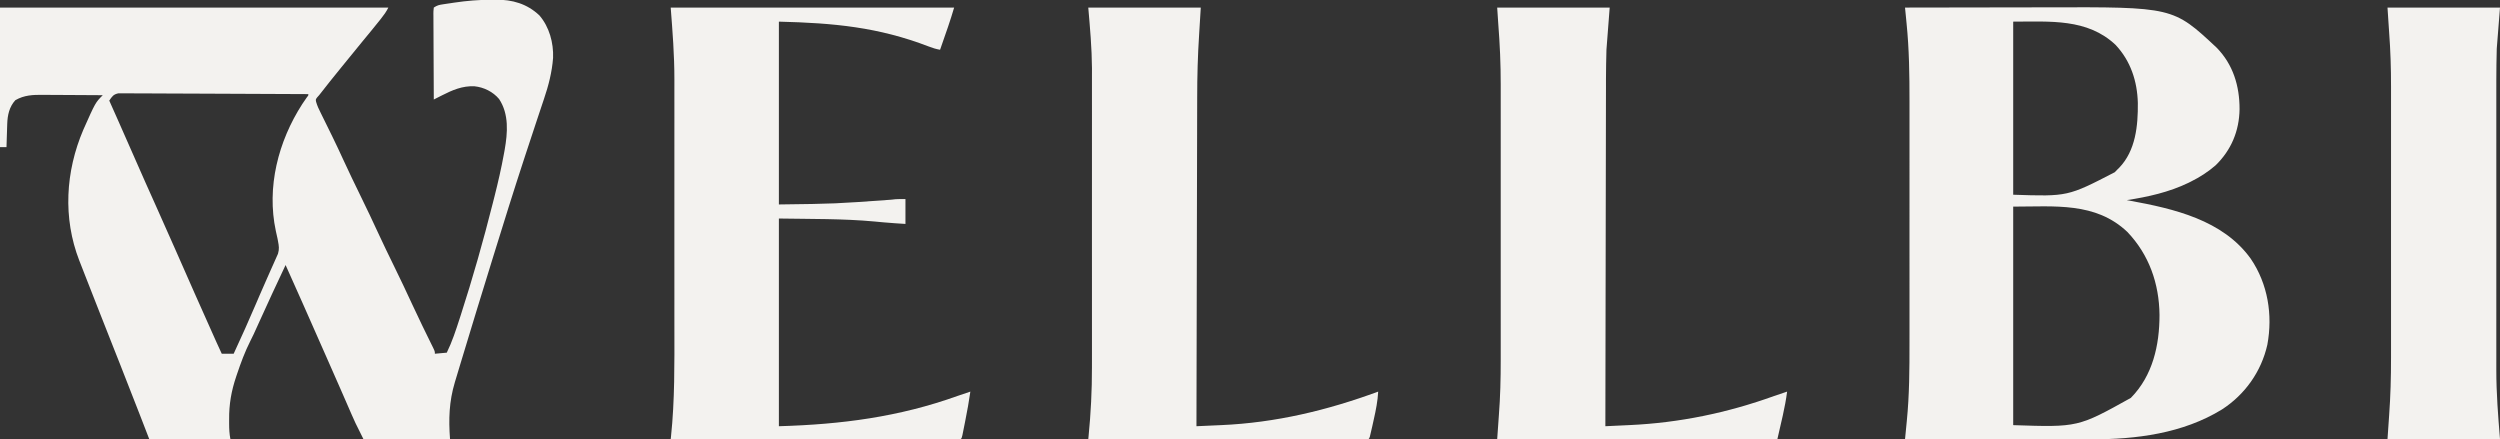 <svg height="406" width="2311" xmlns="http://www.w3.org/2000/svg" version="1.1">
<rect width="100%" height="100%" fill="#333333" stroke="none"/>
<path transform="translate(454.375,-0.25)" fill="#F3F2EF" d="M0 0 C1.238 -0.021 2.475 -0.041 3.75 -0.062 C19.301 -0.128 32.849 3.675 44.297 14.547 C53.44 25.163 57.436 39.928 56.89 53.79 C55.878 66.993 52.688 79.341 48.447 91.832 C47.522 94.558 46.613 97.29 45.708 100.023 C44.383 104.016 43.052 108.007 41.715 111.996 C38.101 122.796 34.548 133.616 31 144.438 C30.626 145.579 30.251 146.72 29.865 147.895 C20.358 176.901 11.284 206.039 2.26 235.197 C1.625 237.249 0.99 239.3 0.354 241.352 C-9.174 272.105 -18.615 302.884 -27.904 333.71 C-28.493 335.666 -29.085 337.621 -29.677 339.575 C-30.771 343.193 -31.859 346.813 -32.945 350.434 C-33.265 351.488 -33.585 352.542 -33.915 353.628 C-39.278 371.596 -39.713 387.523 -38.375 406.25 C-64.775 406.25 -91.175 406.25 -118.375 406.25 C-126.409 390.181 -126.409 390.181 -129.328 383.426 C-129.666 382.653 -130.003 381.881 -130.351 381.085 C-131.072 379.435 -131.791 377.785 -132.508 376.134 C-134.066 372.548 -135.632 368.966 -137.198 365.384 C-138.02 363.503 -138.842 361.621 -139.663 359.739 C-144.016 349.771 -148.412 339.822 -152.812 329.875 C-153.6 328.095 -154.387 326.314 -155.174 324.534 C-156.363 321.845 -157.552 319.156 -158.742 316.468 C-161.658 309.874 -164.57 303.279 -167.48 296.684 C-168.747 293.815 -170.013 290.946 -171.28 288.078 C-172.074 286.277 -172.869 284.476 -173.664 282.674 C-179.177 270.174 -184.752 257.702 -190.375 245.25 C-198.769 263.041 -207.08 280.864 -215.159 298.801 C-220.26 310.106 -220.26 310.106 -222.93 315.387 C-227.974 325.37 -231.754 335.6 -235.312 346.188 C-235.552 346.895 -235.792 347.602 -236.04 348.331 C-240.554 361.723 -242.712 374.006 -242.562 388.188 C-242.562 389.379 -242.561 390.571 -242.561 391.799 C-242.535 396.849 -242.371 401.27 -241.375 406.25 C-266.125 406.25 -290.875 406.25 -316.375 406.25 C-319.159 399.052 -321.944 391.854 -324.812 384.438 C-331.051 368.333 -337.324 352.243 -343.688 336.188 C-344.19 334.919 -344.19 334.919 -344.703 333.625 C-345.042 332.769 -345.381 331.914 -345.73 331.032 C-346.432 329.261 -347.134 327.49 -347.836 325.719 C-348.19 324.825 -348.544 323.931 -348.909 323.01 C-353.416 311.63 -357.896 300.239 -362.374 288.848 C-363.313 286.459 -364.252 284.071 -365.192 281.683 C-367.823 274.994 -370.448 268.304 -373.062 261.609 C-373.959 259.314 -374.858 257.02 -375.758 254.726 C-377.127 251.236 -378.488 247.744 -379.848 244.25 C-380.259 243.205 -380.67 242.161 -381.093 241.085 C-396.356 201.692 -393.831 158.846 -377.375 120.25 C-366.169 95.044 -366.169 95.044 -359.375 88.25 C-368.216 88.18 -377.057 88.127 -385.898 88.095 C-390.004 88.079 -394.11 88.058 -398.216 88.024 C-402.184 87.991 -406.152 87.973 -410.121 87.965 C-411.629 87.96 -413.137 87.949 -414.645 87.933 C-423.973 87.836 -431.963 88.123 -440.188 92.875 C-445.79 98.958 -447.436 106.737 -447.691 114.766 C-447.733 116.016 -447.775 117.266 -447.818 118.555 C-447.858 119.857 -447.897 121.159 -447.938 122.5 C-447.981 123.817 -448.024 125.135 -448.068 126.492 C-448.174 129.745 -448.276 132.997 -448.375 136.25 C-450.355 136.25 -452.335 136.25 -454.375 136.25 C-454.375 93.68 -454.375 51.11 -454.375 7.25 C-335.905 7.25 -217.435 7.25 -95.375 7.25 C-97.279 11.058 -99.493 14.14 -102.125 17.438 C-102.606 18.045 -103.087 18.652 -103.583 19.278 C-108.587 25.569 -113.709 31.763 -118.832 37.957 C-123.847 44.024 -128.8 50.142 -133.757 56.257 C-135.399 58.28 -137.045 60.298 -138.691 62.316 C-145.681 70.887 -152.596 79.511 -159.375 88.25 C-159.991 88.936 -160.607 89.622 -161.242 90.328 C-162.593 92.189 -162.593 92.189 -162.169 94.395 C-161.138 98.101 -159.51 101.421 -157.797 104.848 C-157.434 105.585 -157.072 106.323 -156.698 107.083 C-155.918 108.668 -155.136 110.253 -154.352 111.836 C-152.269 116.042 -150.205 120.257 -148.141 124.473 C-147.727 125.316 -147.314 126.159 -146.888 127.028 C-143.451 134.058 -140.136 141.137 -136.875 148.25 C-131.863 159.161 -126.651 169.964 -121.375 180.75 C-115.563 192.633 -109.871 204.554 -104.348 216.574 C-99.828 226.368 -95.114 236.061 -90.375 245.75 C-84.526 257.707 -78.79 269.701 -73.236 281.798 C-70.233 288.315 -67.162 294.792 -64.02 301.242 C-63.649 302.003 -63.278 302.764 -62.897 303.548 C-61.072 307.291 -59.24 311.03 -57.402 314.767 C-56.741 316.118 -56.079 317.469 -55.418 318.82 C-55.109 319.443 -54.801 320.065 -54.483 320.707 C-52.375 325.024 -52.375 325.024 -52.375 327.25 C-48.745 326.92 -45.115 326.59 -41.375 326.25 C-36.396 316.094 -32.971 305.558 -29.5 294.812 C-29.177 293.815 -28.853 292.817 -28.52 291.789 C-17.404 257.416 -7.566 222.704 1.263 187.677 C1.739 185.794 2.217 183.912 2.696 182.03 C6.046 168.808 9.084 155.576 11.52 142.152 C11.727 141.018 11.934 139.885 12.148 138.716 C14.893 122.942 16.246 105.812 7 91.812 C1.343 85.038 -7.1 80.899 -15.793 80 C-26.836 79.49 -36.182 83.493 -45.801 88.406 C-46.899 88.962 -46.899 88.962 -48.02 89.528 C-49.807 90.432 -51.591 91.341 -53.375 92.25 C-53.444 81.202 -53.498 70.154 -53.53 59.106 C-53.546 53.976 -53.567 48.846 -53.601 43.717 C-53.634 38.77 -53.652 33.823 -53.66 28.875 C-53.665 26.984 -53.676 25.094 -53.692 23.203 C-53.714 20.562 -53.717 17.921 -53.716 15.28 C-53.732 14.098 -53.732 14.098 -53.748 12.893 C-53.736 10.717 -53.736 10.717 -53.375 7.25 C-50.191 5.127 -48.471 4.771 -44.746 4.215 C-43.628 4.045 -42.51 3.876 -41.357 3.701 C-40.188 3.532 -39.018 3.362 -37.812 3.188 C-36.67 3.014 -35.527 2.841 -34.35 2.662 C-22.83 0.943 -11.655 0.048 0 0 Z M-353.375 93.25 C-352.985 94.126 -352.594 95.002 -352.192 95.904 C-350.293 100.165 -348.396 104.426 -346.5 108.688 C-346.144 109.487 -345.788 110.287 -345.422 111.11 C-340.115 123.04 -334.852 134.988 -329.617 146.949 C-323.283 161.419 -316.878 175.855 -310.375 190.25 C-304.339 203.612 -298.379 217.005 -292.5 230.438 C-280.363 258.164 -268.064 285.818 -255.688 313.438 C-255.153 314.631 -254.618 315.824 -254.067 317.054 C-251.792 322.185 -251.792 322.185 -249.375 327.25 C-245.745 327.25 -242.115 327.25 -238.375 327.25 C-231.186 311.851 -224.296 296.337 -217.6 280.717 C-217.094 279.537 -217.094 279.537 -216.578 278.334 C-215.892 276.733 -215.206 275.133 -214.521 273.533 C-212.408 268.614 -210.257 263.714 -208.074 258.826 C-206.649 255.632 -205.239 252.432 -203.829 249.232 C-203.158 247.717 -202.48 246.205 -201.795 244.696 C-200.845 242.6 -199.918 240.495 -198.996 238.387 C-198.464 237.198 -197.932 236.009 -197.385 234.784 C-196.114 230.335 -196.523 227.781 -197.375 223.25 C-197.528 222.427 -197.682 221.604 -197.84 220.756 C-197.996 220.066 -198.152 219.375 -198.312 218.664 C-198.485 217.884 -198.657 217.104 -198.835 216.3 C-199.013 215.5 -199.191 214.7 -199.375 213.875 C-208.077 173.338 -197.219 130.971 -174.961 96.434 C-173.586 94.376 -172.193 92.331 -170.773 90.305 C-169.281 88.526 -169.281 88.526 -169.375 87.25 C-192.627 87.11 -215.879 87.004 -239.132 86.939 C-249.928 86.908 -260.725 86.866 -271.521 86.797 C-280.93 86.738 -290.339 86.699 -299.748 86.685 C-304.731 86.678 -309.713 86.659 -314.696 86.616 C-319.386 86.575 -324.074 86.562 -328.764 86.571 C-330.485 86.57 -332.207 86.558 -333.929 86.535 C-336.28 86.505 -338.627 86.512 -340.978 86.528 C-342.294 86.523 -343.609 86.517 -344.964 86.512 C-349.654 87.527 -350.7 89.371 -353.375 93.25 Z"></path>
<path transform="translate(1761,7)" fill="#F3F2EF" d="M0 0 C20.83 -0.047 41.661 -0.082 62.491 -0.104 C72.166 -0.114 81.842 -0.128 91.518 -0.151 C99.968 -0.171 108.418 -0.184 116.868 -0.188 C121.327 -0.191 125.786 -0.197 130.245 -0.211 C247.773 -0.587 247.773 -0.587 288 37 C303.315 52.638 309.278 72.46 309.247 93.929 C308.948 114.082 301.548 131.724 287.18 145.754 C280.095 151.942 272.4 156.828 264 161 C263.332 161.332 262.664 161.665 261.976 162.007 C244.143 170.649 224.506 175.025 205 178 C206.244 178.226 206.244 178.226 207.512 178.456 C248.496 185.955 293.74 196.251 319.562 232.125 C335.424 255.442 340.056 284.02 334.924 311.723 C329.326 336.493 314.269 357.734 292.952 371.515 C256.807 393.738 213.534 399.202 171.877 399.114 C169.994 399.113 168.11 399.113 166.226 399.114 C161.155 399.114 156.083 399.108 151.012 399.101 C145.696 399.095 140.381 399.095 135.065 399.093 C125.018 399.09 114.971 399.082 104.924 399.072 C93.477 399.061 82.031 399.055 70.585 399.05 C47.057 399.04 23.528 399.022 0 399 C0.086 398.147 0.171 397.294 0.26 396.415 C0.589 393.09 0.91 389.765 1.227 386.439 C1.362 385.029 1.501 383.62 1.643 382.211 C4.055 358.198 4.15 334.058 4.129 309.946 C4.131 307.269 4.133 304.593 4.135 301.917 C4.139 295.479 4.138 289.042 4.135 282.604 C4.133 277.36 4.133 272.115 4.134 266.87 C4.134 265.74 4.134 265.74 4.134 264.586 C4.135 263.053 4.135 261.521 4.135 259.988 C4.138 245.702 4.135 231.416 4.129 217.131 C4.125 204.944 4.126 192.757 4.13 180.57 C4.136 166.327 4.138 152.085 4.135 137.843 C4.134 136.316 4.134 134.79 4.134 133.263 C4.134 132.513 4.134 131.762 4.133 130.989 C4.132 125.767 4.134 120.546 4.136 115.324 C4.139 108.937 4.138 102.55 4.133 96.162 C4.13 92.92 4.13 89.678 4.133 86.436 C4.152 62.483 3.855 38.534 1.438 14.688 C1.297 13.23 1.157 11.772 1.018 10.314 C0.688 6.875 0.347 3.437 0 0 Z M100 13 C100 65.8 100 118.6 100 173 C150.451 174.677 150.451 174.677 193.898 152.199 C194.592 151.473 195.285 150.748 196 150 C196.947 149.082 196.947 149.082 197.914 148.145 C213.262 132.289 215.434 109.064 215.215 88.176 C214.719 68.093 208.531 49.267 194.598 34.449 C168.521 9.863 133.94 13 100 13 Z M100 184 C100 250.66 100 317.32 100 386 C159.908 387.994 159.908 387.994 208.75 360.812 C229.04 340.213 235.26 312.077 235.249 284.088 C234.93 255.148 225.621 228.485 205.531 207.41 C176.192 179.548 138.244 184 100 184 Z"></path>
<path transform="translate(620,7)" fill="#F3F2EF" d="M0 0 C86.46 0 172.92 0 262 0 C260.248 5.84 258.512 11.575 256.52 17.32 C256.193 18.265 256.193 18.265 255.86 19.228 C255.179 21.194 254.496 23.16 253.812 25.125 C253.344 26.476 252.876 27.828 252.408 29.18 C251.274 32.454 250.138 35.727 249 39 C245.294 38.359 241.986 37.327 238.484 35.961 C191.809 18.035 150.806 14.27 100 13 C100 68.77 100 124.54 100 182 C151.935 181.346 151.935 181.346 203.705 177.61 C204.447 177.53 205.189 177.45 205.953 177.367 C206.573 177.296 207.194 177.225 207.833 177.152 C210.882 176.938 213.944 177 217 177 C217 184.59 217 192.18 217 200 C210.21 199.58 203.431 199.141 196.656 198.523 C195.239 198.395 195.239 198.395 193.793 198.263 C191.979 198.096 190.166 197.925 188.353 197.749 C159.086 195.055 129.244 195.513 100 195 C100 258.36 100 321.72 100 387 C157.724 385.351 210.862 378.485 265.239 358.979 C269.141 357.596 273.067 356.293 277 355 C275.708 363.969 274.128 372.862 272.341 381.743 C271.93 383.789 271.526 385.836 271.123 387.883 C270.865 389.174 270.606 390.466 270.34 391.797 C270.106 392.966 269.873 394.135 269.633 395.339 C269 398 269 398 268 399 C266.566 399.097 265.128 399.124 263.691 399.123 C262.756 399.125 261.82 399.127 260.857 399.129 C259.817 399.126 258.777 399.123 257.705 399.12 C256.61 399.121 255.515 399.122 254.387 399.123 C250.686 399.125 246.985 399.119 243.285 399.114 C240.644 399.113 238.004 399.113 235.363 399.114 C229.663 399.114 223.962 399.111 218.262 399.106 C210.02 399.098 201.778 399.095 193.535 399.094 C180.164 399.092 166.794 399.085 153.423 399.075 C140.431 399.066 127.439 399.059 114.447 399.055 C113.647 399.055 112.847 399.054 112.022 399.054 C108.008 399.053 103.993 399.052 99.979 399.05 C66.652 399.04 33.326 399.022 0 399 C0.089 398.199 0.178 397.398 0.269 396.573 C3.817 362.819 3.446 328.966 3.406 295.073 C3.399 289.005 3.398 282.936 3.401 276.868 C3.402 275.994 3.402 275.119 3.403 274.218 C3.404 272.44 3.405 270.662 3.406 268.884 C3.414 252.337 3.405 235.79 3.388 219.243 C3.375 205.144 3.377 191.045 3.391 176.946 C3.407 160.445 3.413 143.944 3.404 127.443 C3.403 125.673 3.402 123.902 3.401 122.132 C3.401 120.827 3.401 120.827 3.4 119.495 C3.397 113.456 3.402 107.418 3.409 101.379 C3.417 93.988 3.415 86.596 3.399 79.205 C3.39 74.842 3.389 70.48 3.405 66.117 C3.424 43.847 1.718 22.34 0 0 Z"></path>
<path transform="translate(1384,7)" fill="#F3F2EF" d="M0 0 C34.32 0 68.64 0 104 0 C103.01 12.87 102.02 25.74 101 39 C100.674 52.473 100.674 52.473 100.563 65.937 C100.564 67.483 100.565 69.029 100.565 70.576 C100.566 71.75 100.566 71.75 100.567 72.948 C100.568 77.19 100.551 81.433 100.537 85.676 C100.514 92.974 100.502 100.273 100.498 107.572 C100.491 118.123 100.468 128.675 100.441 139.227 C100.398 156.359 100.368 173.492 100.346 190.624 C100.325 207.236 100.298 223.848 100.262 240.461 C100.26 241.49 100.258 242.519 100.256 243.58 C100.245 248.744 100.234 253.909 100.222 259.074 C100.13 301.716 100.058 344.358 100 387 C105.591 386.742 111.182 386.48 116.772 386.214 C118.668 386.125 120.564 386.036 122.46 385.949 C168.497 383.825 212.711 374.675 256.038 359.056 C260.006 357.641 263.998 356.313 268 355 C266.143 369.855 262.248 384.386 259 399 C173.53 399 88.06 399 0 399 C1 384 1 384 1.526 377.295 C2.871 360.104 3.293 343.002 3.261 325.766 C3.257 322.029 3.264 318.292 3.269 314.555 C3.278 307.279 3.276 300.003 3.271 292.727 C3.266 286.801 3.265 280.875 3.268 274.949 C3.268 274.098 3.268 273.248 3.269 272.371 C3.269 270.641 3.27 268.911 3.271 267.182 C3.276 251.05 3.27 234.918 3.259 218.786 C3.25 205.013 3.252 191.241 3.261 177.468 C3.272 161.385 3.276 145.302 3.27 129.218 C3.269 127.496 3.268 125.773 3.268 124.051 C3.267 122.78 3.267 122.78 3.267 121.484 C3.265 115.581 3.268 109.679 3.273 103.776 C3.278 96.559 3.277 89.343 3.266 82.127 C3.261 78.461 3.259 74.796 3.265 71.13 C3.297 52.333 2.47 33.739 1 15 C0.67 10.05 0.34 5.1 0 0 Z"></path>
<path transform="translate(1006,7)" fill="#F3F2EF" d="M0 0 C34.32 0 68.64 0 104 0 C103 17 103 17 102.476 24.878 C101.192 44.386 100.691 63.805 100.683 83.353 C100.68 87.452 100.664 91.551 100.651 95.65 C100.629 102.707 100.614 109.764 100.603 116.821 C100.589 127.023 100.563 137.226 100.535 147.428 C100.49 163.992 100.453 180.556 100.422 197.12 C100.392 213.184 100.357 229.249 100.317 245.313 C100.315 246.308 100.312 247.302 100.31 248.327 C100.298 253.319 100.285 258.31 100.273 263.302 C100.169 304.534 100.08 345.767 100 387 C105.68 386.752 111.359 386.498 117.038 386.238 C118.962 386.151 120.887 386.066 122.811 385.982 C173.154 383.786 220.781 372.362 268 355 C267.544 363.675 265.887 371.998 263.989 380.447 C263.493 382.654 263.01 384.864 262.527 387.074 C260.145 397.855 260.145 397.855 259 399 C257.613 399.096 256.222 399.124 254.832 399.123 C253.928 399.125 253.024 399.127 252.092 399.129 C250.585 399.125 250.585 399.125 249.047 399.12 C247.459 399.122 247.459 399.122 245.84 399.123 C242.263 399.125 238.687 399.119 235.111 399.114 C232.559 399.113 230.007 399.113 227.456 399.114 C221.947 399.114 216.438 399.111 210.929 399.106 C202.963 399.098 194.998 399.095 187.033 399.094 C174.111 399.092 161.19 399.085 148.268 399.075 C135.712 399.066 123.157 399.059 110.602 399.055 C109.828 399.055 109.055 399.054 108.258 399.054 C104.379 399.053 100.499 399.052 96.619 399.05 C64.413 399.04 32.206 399.022 0 399 C0.089 398.116 0.178 397.232 0.269 396.321 C2.362 375.045 3.449 354.009 3.392 332.636 C3.385 328.695 3.396 324.753 3.404 320.812 C3.417 313.145 3.415 305.479 3.406 297.812 C3.399 291.566 3.398 285.32 3.401 279.074 C3.402 278.176 3.402 277.278 3.403 276.352 C3.404 274.526 3.405 272.7 3.406 270.873 C3.414 253.857 3.405 236.841 3.388 219.825 C3.375 205.31 3.377 190.796 3.391 176.282 C3.407 159.315 3.413 142.348 3.404 125.381 C3.403 123.563 3.402 121.744 3.401 119.926 C3.401 118.585 3.401 118.585 3.4 117.216 C3.397 110.998 3.402 104.779 3.409 98.56 C3.417 90.953 3.415 83.347 3.399 75.74 C3.391 71.879 3.388 68.018 3.398 64.158 C3.4 63.067 3.4 63.067 3.402 61.954 C3.406 60.014 3.412 58.075 3.419 56.135 C3.264 37.047 1.652 19.278 0 0 Z"></path>
<path transform="translate(2207,7)" fill="#F3F2EF" d="M0 0 C34.32 0 68.64 0 104 0 C103.01 12.54 102.02 25.08 101 38 C100.777 47.713 100.568 57.391 100.602 67.101 C100.614 71.695 100.606 76.288 100.596 80.882 C100.583 88.41 100.585 95.939 100.594 103.467 C100.601 109.602 100.602 115.737 100.599 121.872 C100.598 123.197 100.598 123.197 100.597 124.549 C100.596 126.345 100.595 128.141 100.594 129.937 C100.586 146.659 100.595 163.382 100.612 180.104 C100.625 194.359 100.623 208.613 100.609 222.868 C100.593 239.545 100.587 256.221 100.596 272.898 C100.597 274.686 100.598 276.474 100.599 278.262 C100.599 279.141 100.599 280.021 100.6 280.926 C100.603 287.033 100.598 293.139 100.591 299.246 C100.583 306.718 100.585 314.189 100.601 321.661 C100.61 326.075 100.611 330.488 100.595 334.902 C100.576 356.517 102.242 377.319 104 399 C69.68 399 35.36 399 0 399 C1 384 1 384 1.526 376.852 C2.802 359.181 3.295 341.609 3.261 323.887 C3.257 320.203 3.264 316.518 3.269 312.834 C3.278 305.664 3.276 298.495 3.271 291.326 C3.266 285.486 3.265 279.647 3.268 273.807 C3.268 272.968 3.268 272.129 3.269 271.264 C3.269 269.558 3.27 267.852 3.271 266.146 C3.276 250.244 3.27 234.342 3.259 218.44 C3.25 204.868 3.252 191.296 3.261 177.725 C3.272 161.868 3.276 146.012 3.27 130.155 C3.269 128.456 3.268 126.758 3.268 125.059 C3.267 123.806 3.267 123.806 3.267 122.528 C3.265 116.712 3.268 110.896 3.273 105.08 C3.278 97.968 3.277 90.857 3.266 83.746 C3.261 80.135 3.259 76.524 3.265 72.913 C3.294 56.221 2.778 39.674 1.526 23.032 C0.952 15.359 0.48 7.679 0 0 Z"></path>
</svg>
